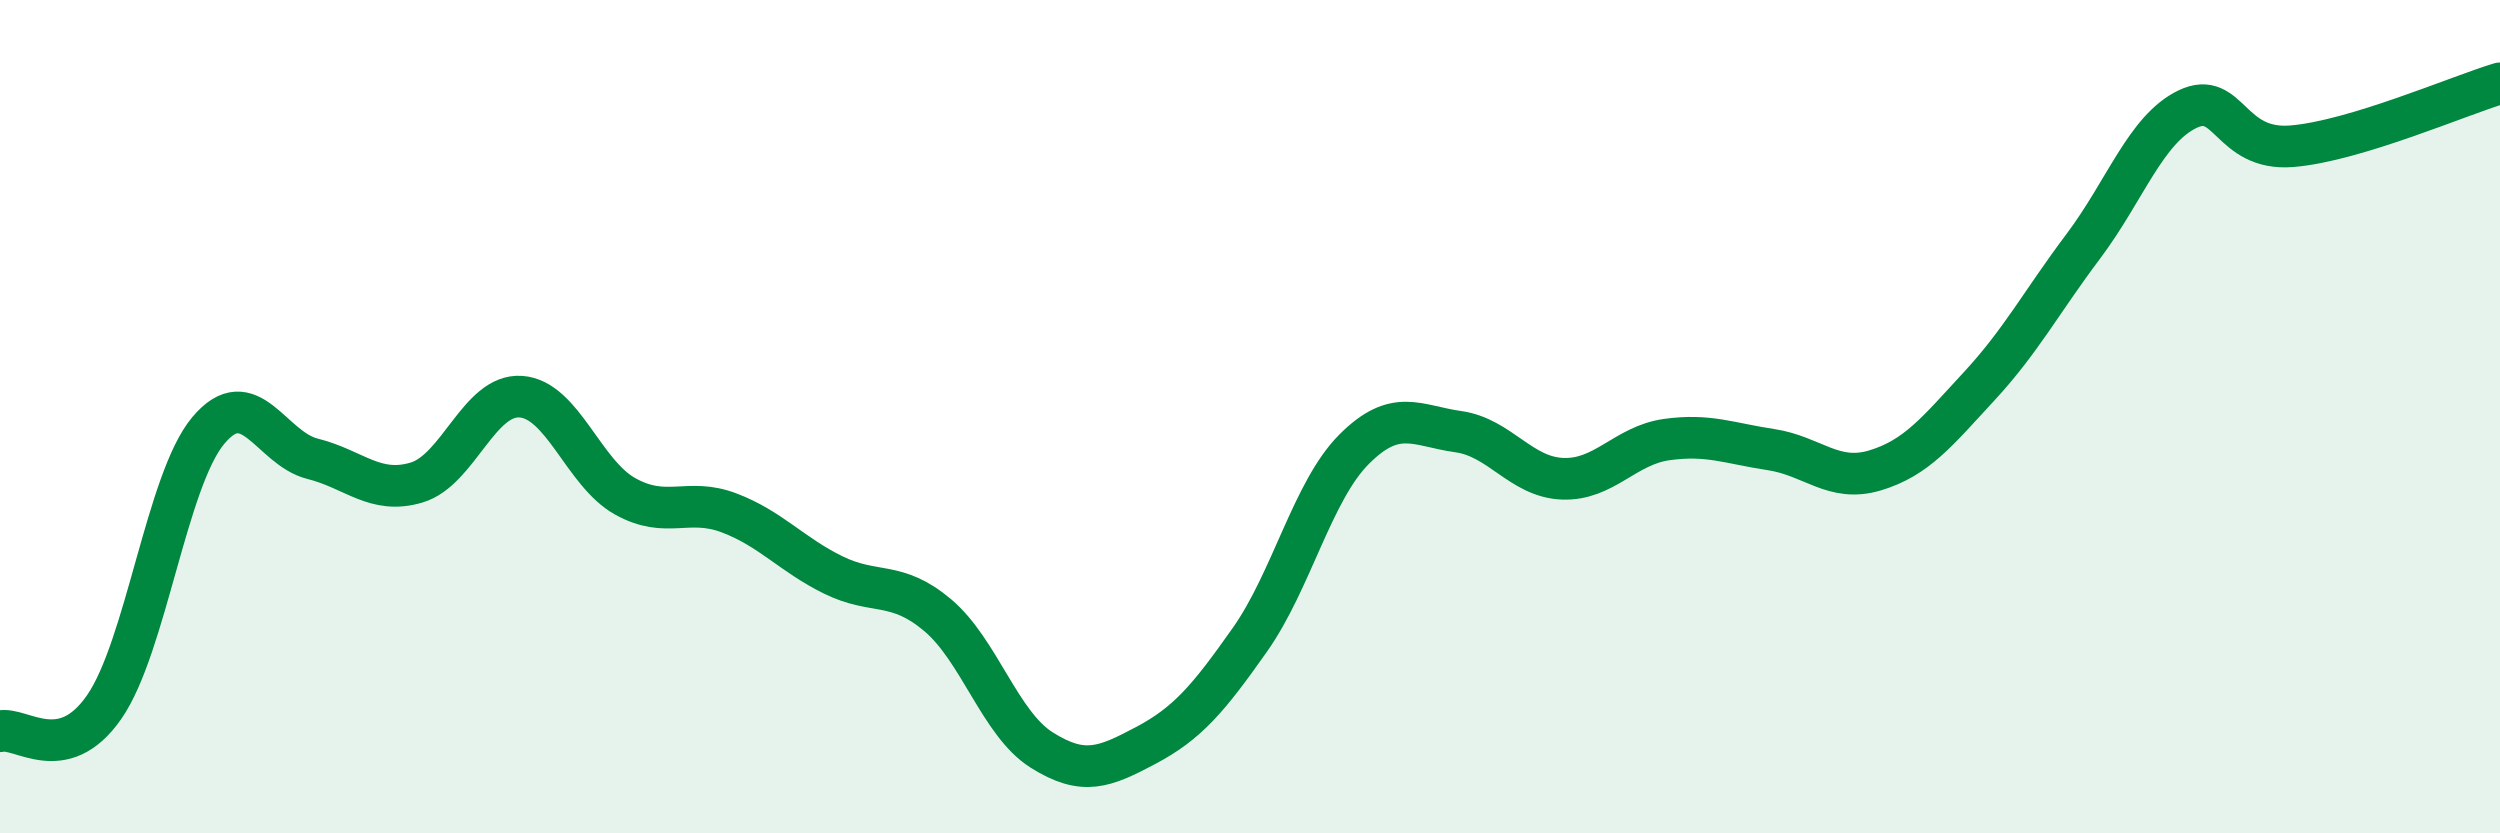 
    <svg width="60" height="20" viewBox="0 0 60 20" xmlns="http://www.w3.org/2000/svg">
      <path
        d="M 0,17.55 C 0.5,17.43 1.5,18.41 2.5,16.97 C 3.5,15.53 4,11.52 5,10.33 C 6,9.14 6.5,10.76 7.5,11.01 C 8.5,11.26 9,11.88 10,11.58 C 11,11.28 11.5,9.45 12.5,9.52 C 13.5,9.59 14,11.35 15,11.91 C 16,12.47 16.5,11.93 17.5,12.31 C 18.5,12.69 19,13.31 20,13.8 C 21,14.29 21.5,13.92 22.5,14.76 C 23.5,15.6 24,17.37 25,18 C 26,18.63 26.5,18.42 27.5,17.89 C 28.5,17.36 29,16.77 30,15.35 C 31,13.93 31.5,11.78 32.5,10.78 C 33.5,9.78 34,10.22 35,10.36 C 36,10.5 36.5,11.45 37.5,11.49 C 38.5,11.53 39,10.69 40,10.55 C 41,10.41 41.5,10.64 42.5,10.79 C 43.5,10.94 44,11.59 45,11.29 C 46,10.99 46.5,10.35 47.5,9.27 C 48.5,8.19 49,7.24 50,5.91 C 51,4.58 51.5,3.1 52.5,2.62 C 53.5,2.14 53.5,3.63 55,3.51 C 56.5,3.39 59,2.3 60,2L60 20L0 20Z"
        fill="#008740"
        opacity="0.1"
        stroke-linecap="round"
        stroke-linejoin="round"
      />
      <path
        d="M 0,17.55 C 0.5,17.43 1.5,18.41 2.5,16.97 C 3.5,15.53 4,11.52 5,10.33 C 6,9.14 6.5,10.76 7.5,11.01 C 8.5,11.26 9,11.88 10,11.58 C 11,11.28 11.5,9.45 12.5,9.52 C 13.5,9.59 14,11.35 15,11.91 C 16,12.47 16.5,11.93 17.5,12.31 C 18.5,12.69 19,13.31 20,13.8 C 21,14.29 21.5,13.92 22.5,14.76 C 23.5,15.6 24,17.37 25,18 C 26,18.63 26.5,18.42 27.5,17.89 C 28.5,17.36 29,16.77 30,15.35 C 31,13.93 31.5,11.78 32.5,10.78 C 33.5,9.78 34,10.22 35,10.36 C 36,10.5 36.5,11.45 37.5,11.49 C 38.5,11.53 39,10.69 40,10.55 C 41,10.41 41.5,10.64 42.5,10.79 C 43.5,10.94 44,11.59 45,11.29 C 46,10.99 46.5,10.35 47.5,9.27 C 48.5,8.19 49,7.24 50,5.91 C 51,4.58 51.5,3.1 52.5,2.62 C 53.5,2.14 53.5,3.63 55,3.51 C 56.5,3.39 59,2.3 60,2"
        stroke="#008740"
        stroke-width="1"
        fill="none"
        stroke-linecap="round"
        stroke-linejoin="round"
      />
    </svg>
  